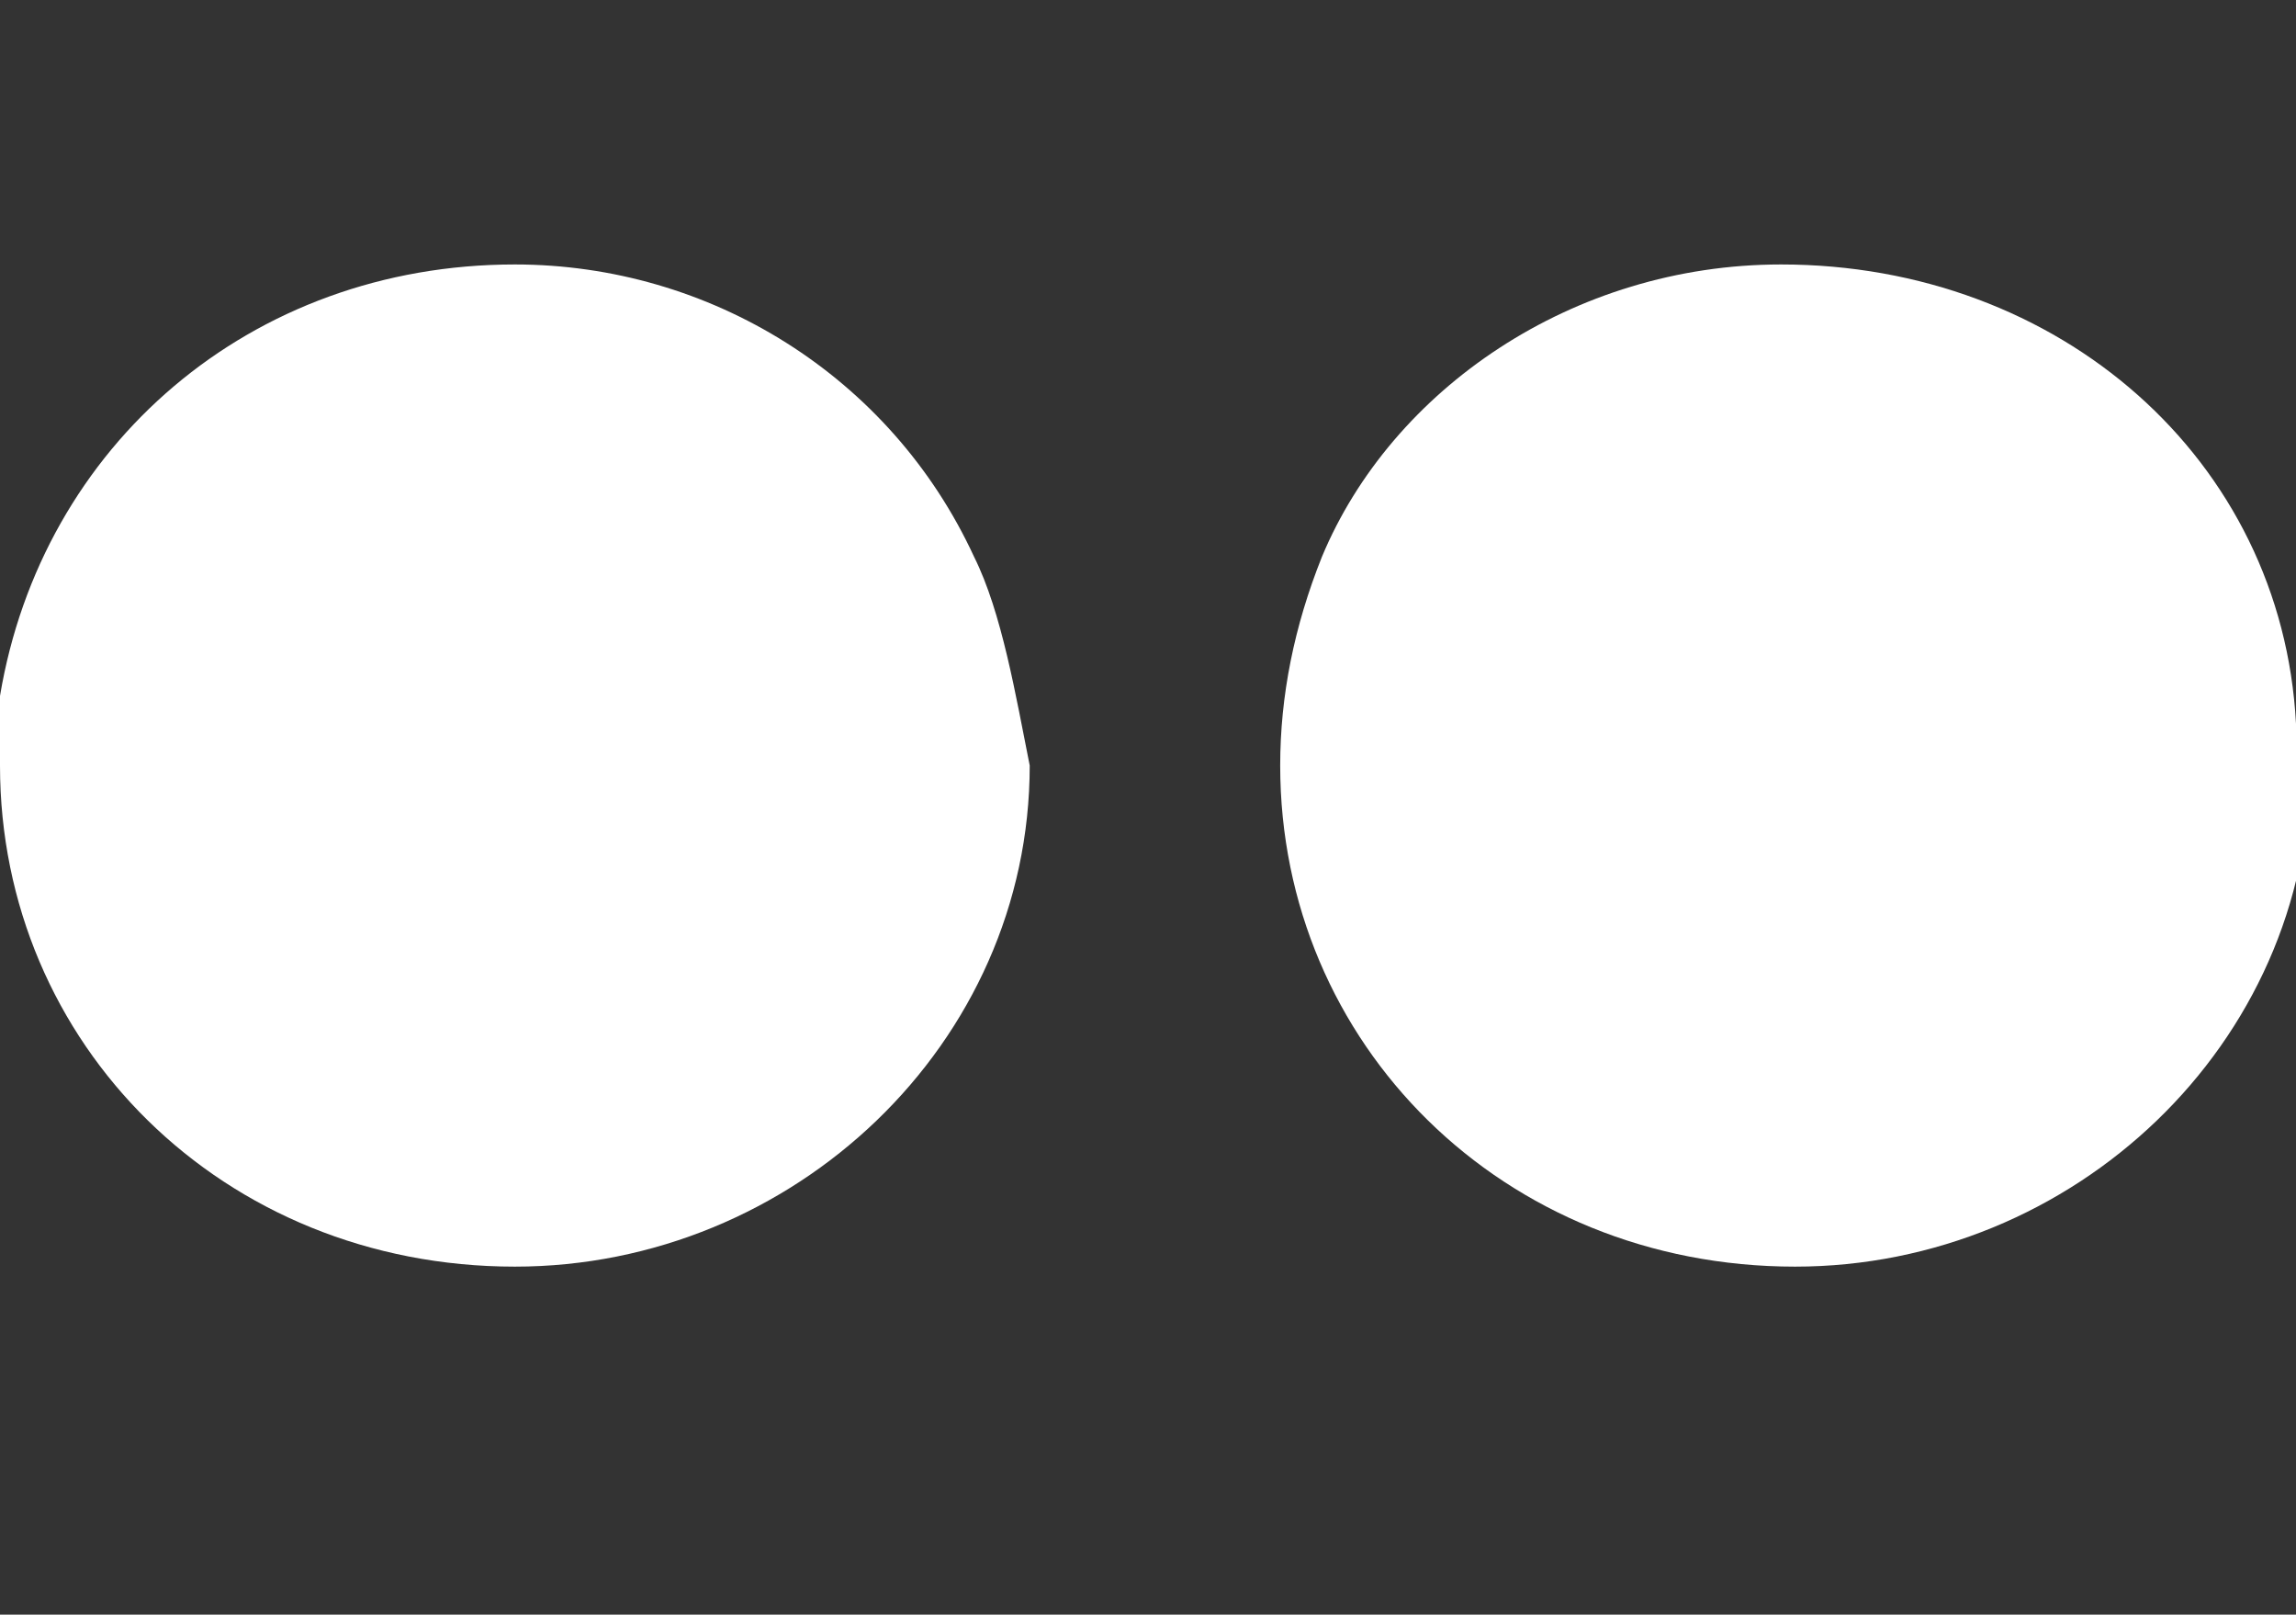 <?xml version="1.0" encoding="utf-8"?>
<!-- Generator: Adobe Illustrator 25.4.1, SVG Export Plug-In . SVG Version: 6.00 Build 0)  -->
<svg version="1.1" id="Calque_1" xmlns="http://www.w3.org/2000/svg" xmlns:xlink="http://www.w3.org/1999/xlink" x="0px" y="0px"
	 viewBox="0 0 16.5 11.6" style="enable-background:new 0 0 16.5 11.6;" xml:space="preserve">
<rect x="0" y="0" width="16.5" height="11.6" fill="#333333" stroke="none"/>
<style type="text/css">
	.st0{fill:#FFFFFF;}
</style>
<g>
	<path class="st0" d="M3.7,1.9C1.8,1.9,0.3,3.2,0,5l0,0l0,0c0,0.2,0,0.3,0,0.5c0,2,1.6,3.6,3.7,3.6c2,0,3.7-1.6,3.7-3.6
		C7.3,5,7.2,4.4,7,4C6.4,2.7,5.1,1.9,3.7,1.9z"/>
	<path id="XMLID_612_" class="st0" d="M16.5,5.2c-0.1-1.9-1.7-3.3-3.7-3.3c-1.5,0-2.8,0.9-3.3,2.1C9.3,4.5,9.2,5,9.2,5.5
		c0,2,1.6,3.6,3.7,3.6c2,0,3.7-1.6,3.7-3.6C16.5,5.4,16.5,5.3,16.5,5.2z"/>
</g>
</svg>
